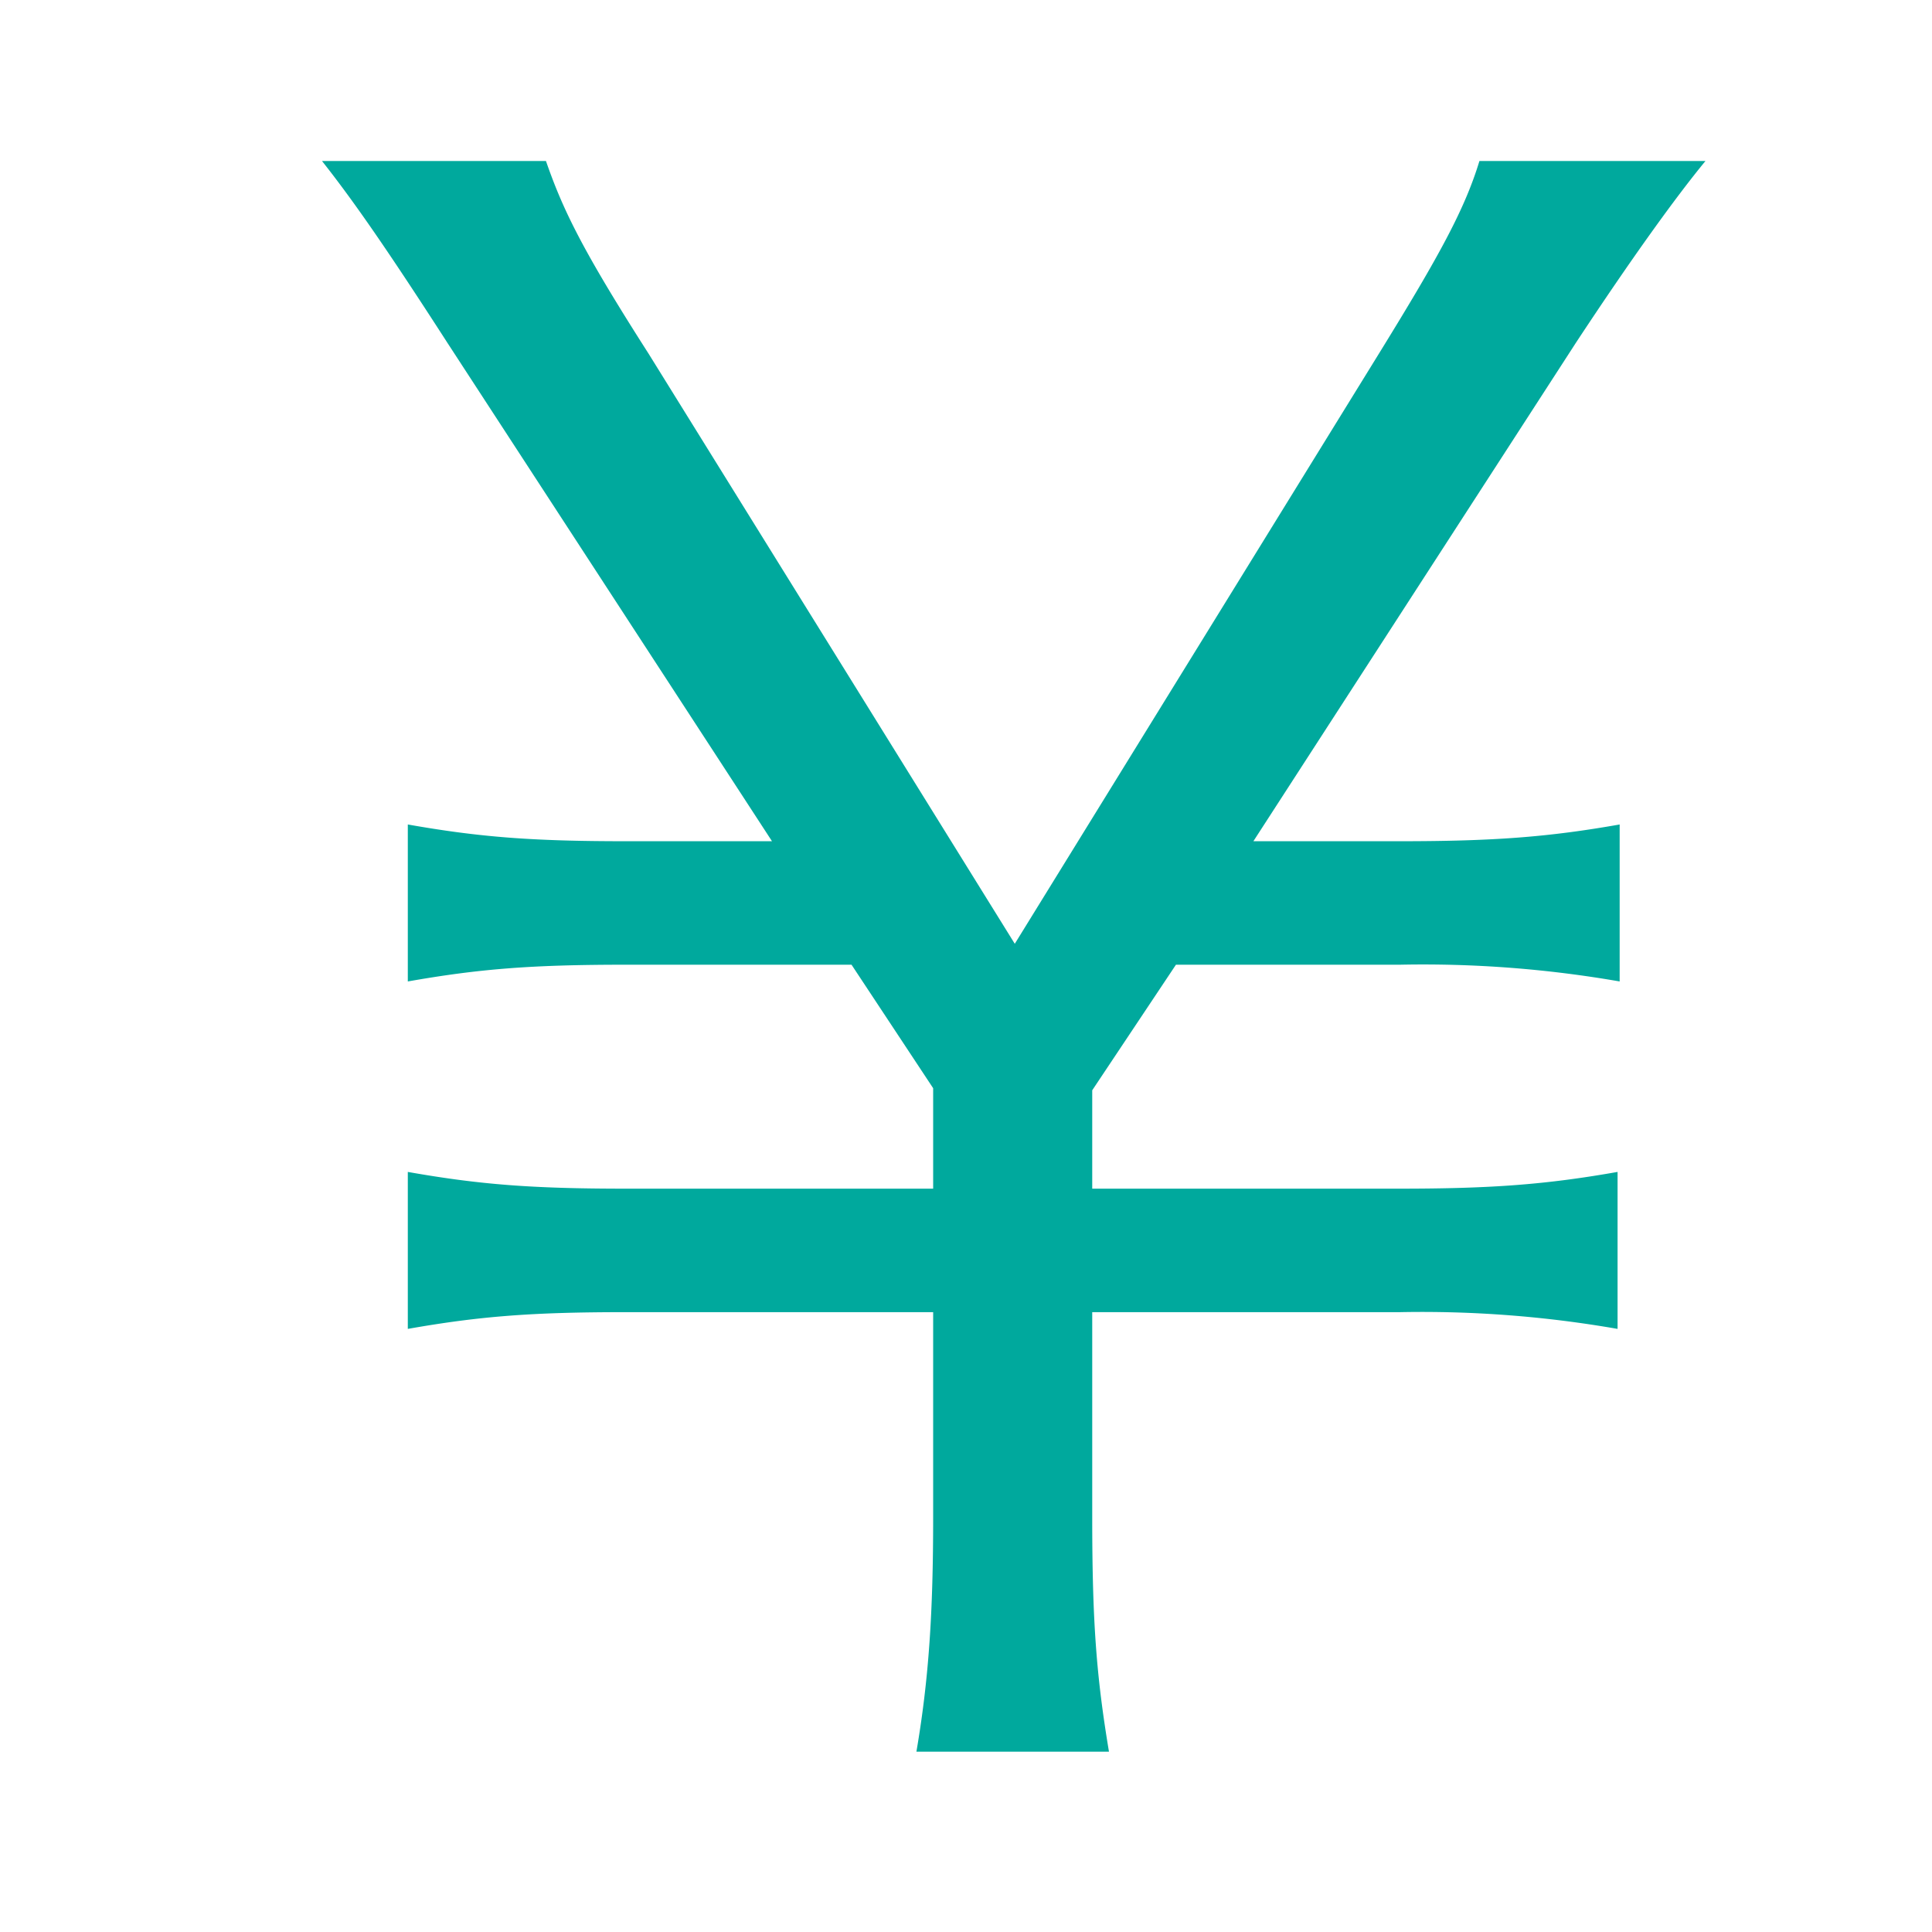 <svg xmlns="http://www.w3.org/2000/svg" width="12" height="12" viewBox="0 0 12 12">
    <path fill="#00A99D" fill-rule="evenodd" d="M6.888 10.88H5.692c.078-.455.104-.871.104-1.456V8.15H3.885c-.585 0-.91.026-1.352.104v-.975c.442.078.767.104 1.352.104h1.911v-.624l-.507-.767H3.885c-.585 0-.91.026-1.352.104v-.975c.442.078.767.104 1.352.104h.91L2.78 2.131C2.403 1.546 2.195 1.247 2 1h1.391c.104.299.221.546.637 1.196l2.275 3.666 2.262-3.666c.377-.611.533-.897.624-1.196h1.404c-.182.221-.455.598-.806 1.131L7.785 5.225h.91c.585 0 .923-.026 1.365-.104v.975a7.11 7.11 0 0 0-1.365-.104H7.304l-.52.78v.611h1.911c.572 0 .91-.026 1.352-.104v.975a7.056 7.056 0 0 0-1.352-.104H6.784v1.274c0 .65.026.988.104 1.456z"/>
</svg>

